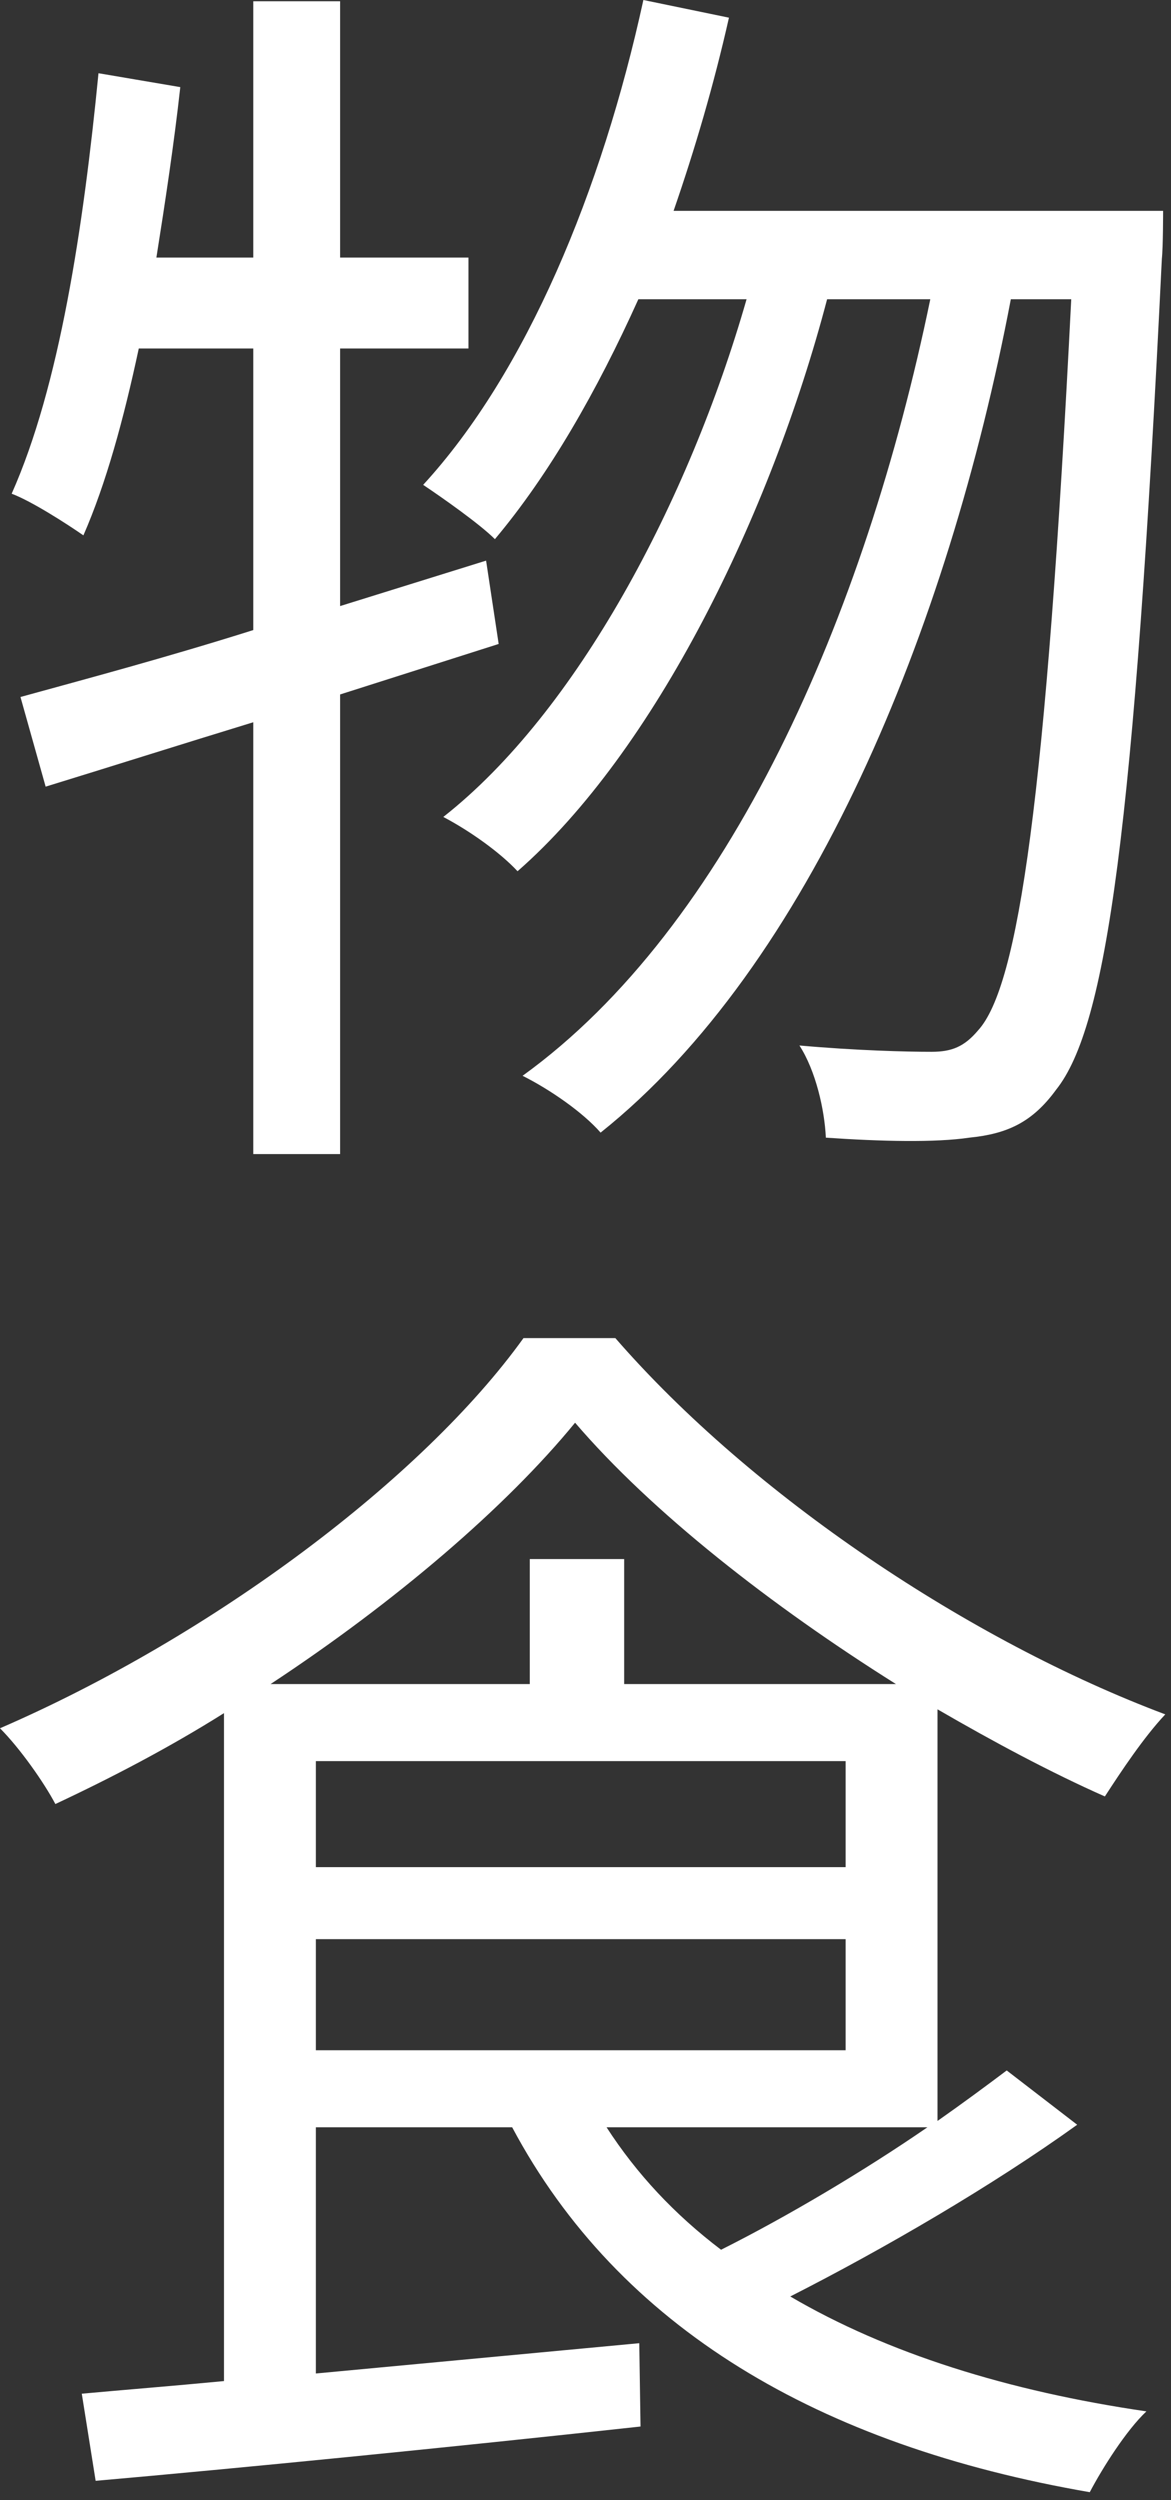 <svg width="105" height="224" viewBox="0 0 105 224" fill="none" xmlns="http://www.w3.org/2000/svg">
    <rect x="0" y="0" width="105" height="224" fill="#333333" stroke="none"/>
    <path d="M83.16 190.592C77.406 194.551 70.523 198.624 64.655 201.565C60.48 198.398 57.095 194.777 54.387 190.592H83.16ZM28.322 173.736H75.826V183.691H28.322V173.736ZM28.322 157.785H75.826V167.287H28.322V157.785ZM55.967 150.884V139.684H47.504V150.884H24.26C35.431 143.531 45.36 135.046 51.566 127.466C58.449 135.498 69.169 143.87 80.34 150.884H55.967ZM90.269 185.501C88.464 186.859 86.32 188.442 84.063 190.026V153.146C89.141 156.088 94.218 158.803 99.07 160.952C100.537 158.69 102.568 155.635 104.487 153.599C86.997 147.037 67.476 134.028 55.177 119.887H46.94C37.913 132.444 19.069 146.585 0 154.843C1.805 156.653 3.949 159.708 4.965 161.631C10.042 159.255 15.233 156.54 20.085 153.486V213.331C15.346 213.783 11.058 214.122 7.334 214.462L8.576 222.268C21.439 221.136 39.831 219.326 57.434 217.403L57.321 209.937L28.322 212.652V190.592H45.924C55.516 208.579 73.457 219.1 97.716 223.286C98.845 221.136 100.989 217.742 102.794 216.046C90.382 214.235 79.55 210.842 70.861 205.751C79.324 201.452 89.028 195.796 96.588 190.365L90.269 185.501Z" fill="white"/>
    <path d="M44.714 57.695L43.586 50.229L30.497 54.301V31.223H42.006V23.078H30.497V0.113H22.711V23.078H14.023C14.812 18.101 15.602 12.896 16.166 7.806L8.832 6.561C7.478 20.363 5.334 34.617 1.046 44.233C2.852 44.912 6.011 46.948 7.478 47.966C9.509 43.328 11.089 37.559 12.443 31.223H22.711V56.451C14.812 58.94 7.591 60.863 1.836 62.447L4.093 70.479C9.622 68.782 16.054 66.746 22.711 64.709V103.399H30.497V62.22L44.714 57.695ZM60.398 18.892C62.317 13.349 64.009 7.58 65.363 1.584L57.69 0C53.967 17.082 47.197 33.373 37.944 43.441C39.636 44.572 43.022 46.948 44.376 48.306C49.228 42.536 53.515 35.07 57.239 26.811H66.943C61.752 44.912 51.71 63.804 39.749 73.194C42.119 74.438 44.827 76.361 46.407 78.058C58.706 67.311 69.087 46.156 74.164 26.811H83.417C77.549 55.206 65.363 83.036 46.858 96.385C49.34 97.629 52.274 99.666 53.854 101.476C72.585 86.543 84.997 56.451 90.638 26.811H96.055C93.798 71.61 91.316 88.353 87.705 92.312C86.464 93.783 85.335 94.236 83.53 94.236C81.273 94.236 76.76 94.123 71.682 93.67C73.149 95.933 73.939 99.439 74.052 101.928C79.016 102.268 83.868 102.381 86.915 101.928C90.3 101.589 92.557 100.571 94.701 97.629C99.214 91.973 101.697 74.438 104.179 23.191C104.292 22.173 104.292 18.892 104.292 18.892H60.398Z" fill="white"/>
</svg>